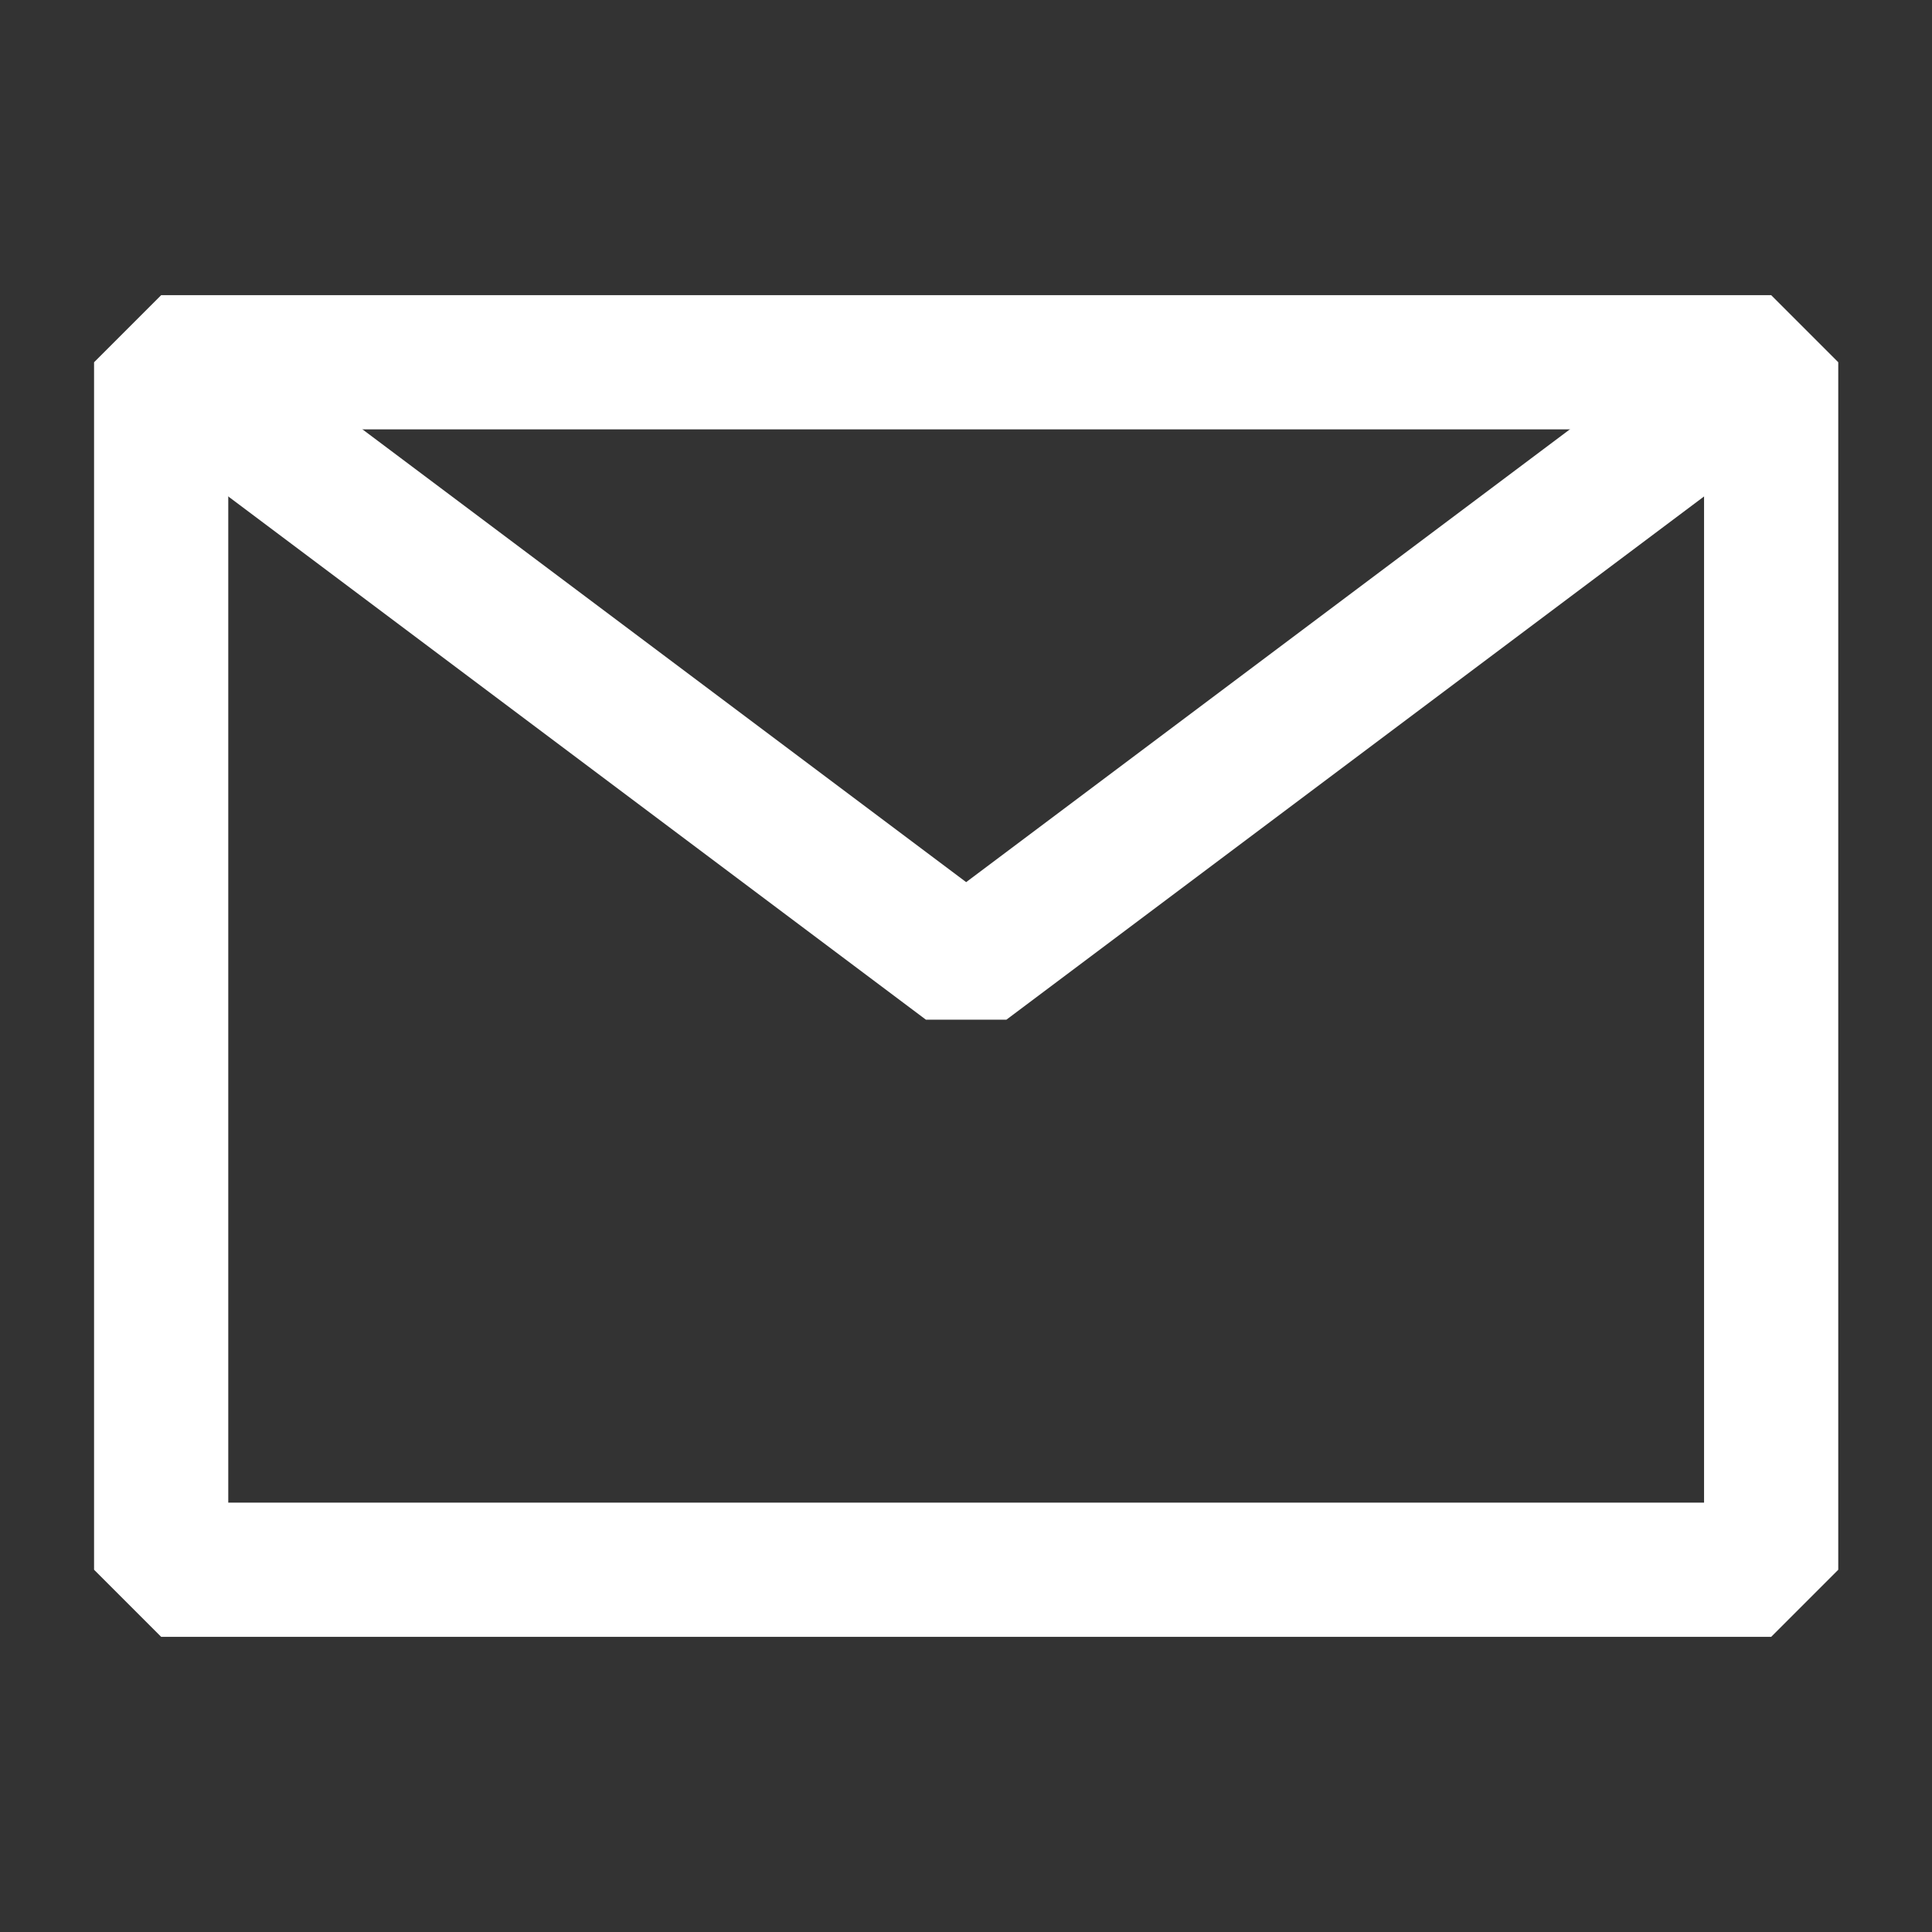 <svg width="24" height="24" viewBox="0 0 24 24" fill="none" xmlns="http://www.w3.org/2000/svg">
<rect x="0" y="0" width="24" height="24" fill="#333333" stroke="none"/>
<path d="M2.002 19.5H22.002V12V4.5H12.002H2.002V12V19.5Z" stroke="white" stroke-width="1.667" stroke-linejoin="bevel"/>
<path d="M2.002 4.5L12.002 12L22.002 4.5" stroke="white" stroke-width="1.667" stroke-linejoin="bevel"/>
</svg>
